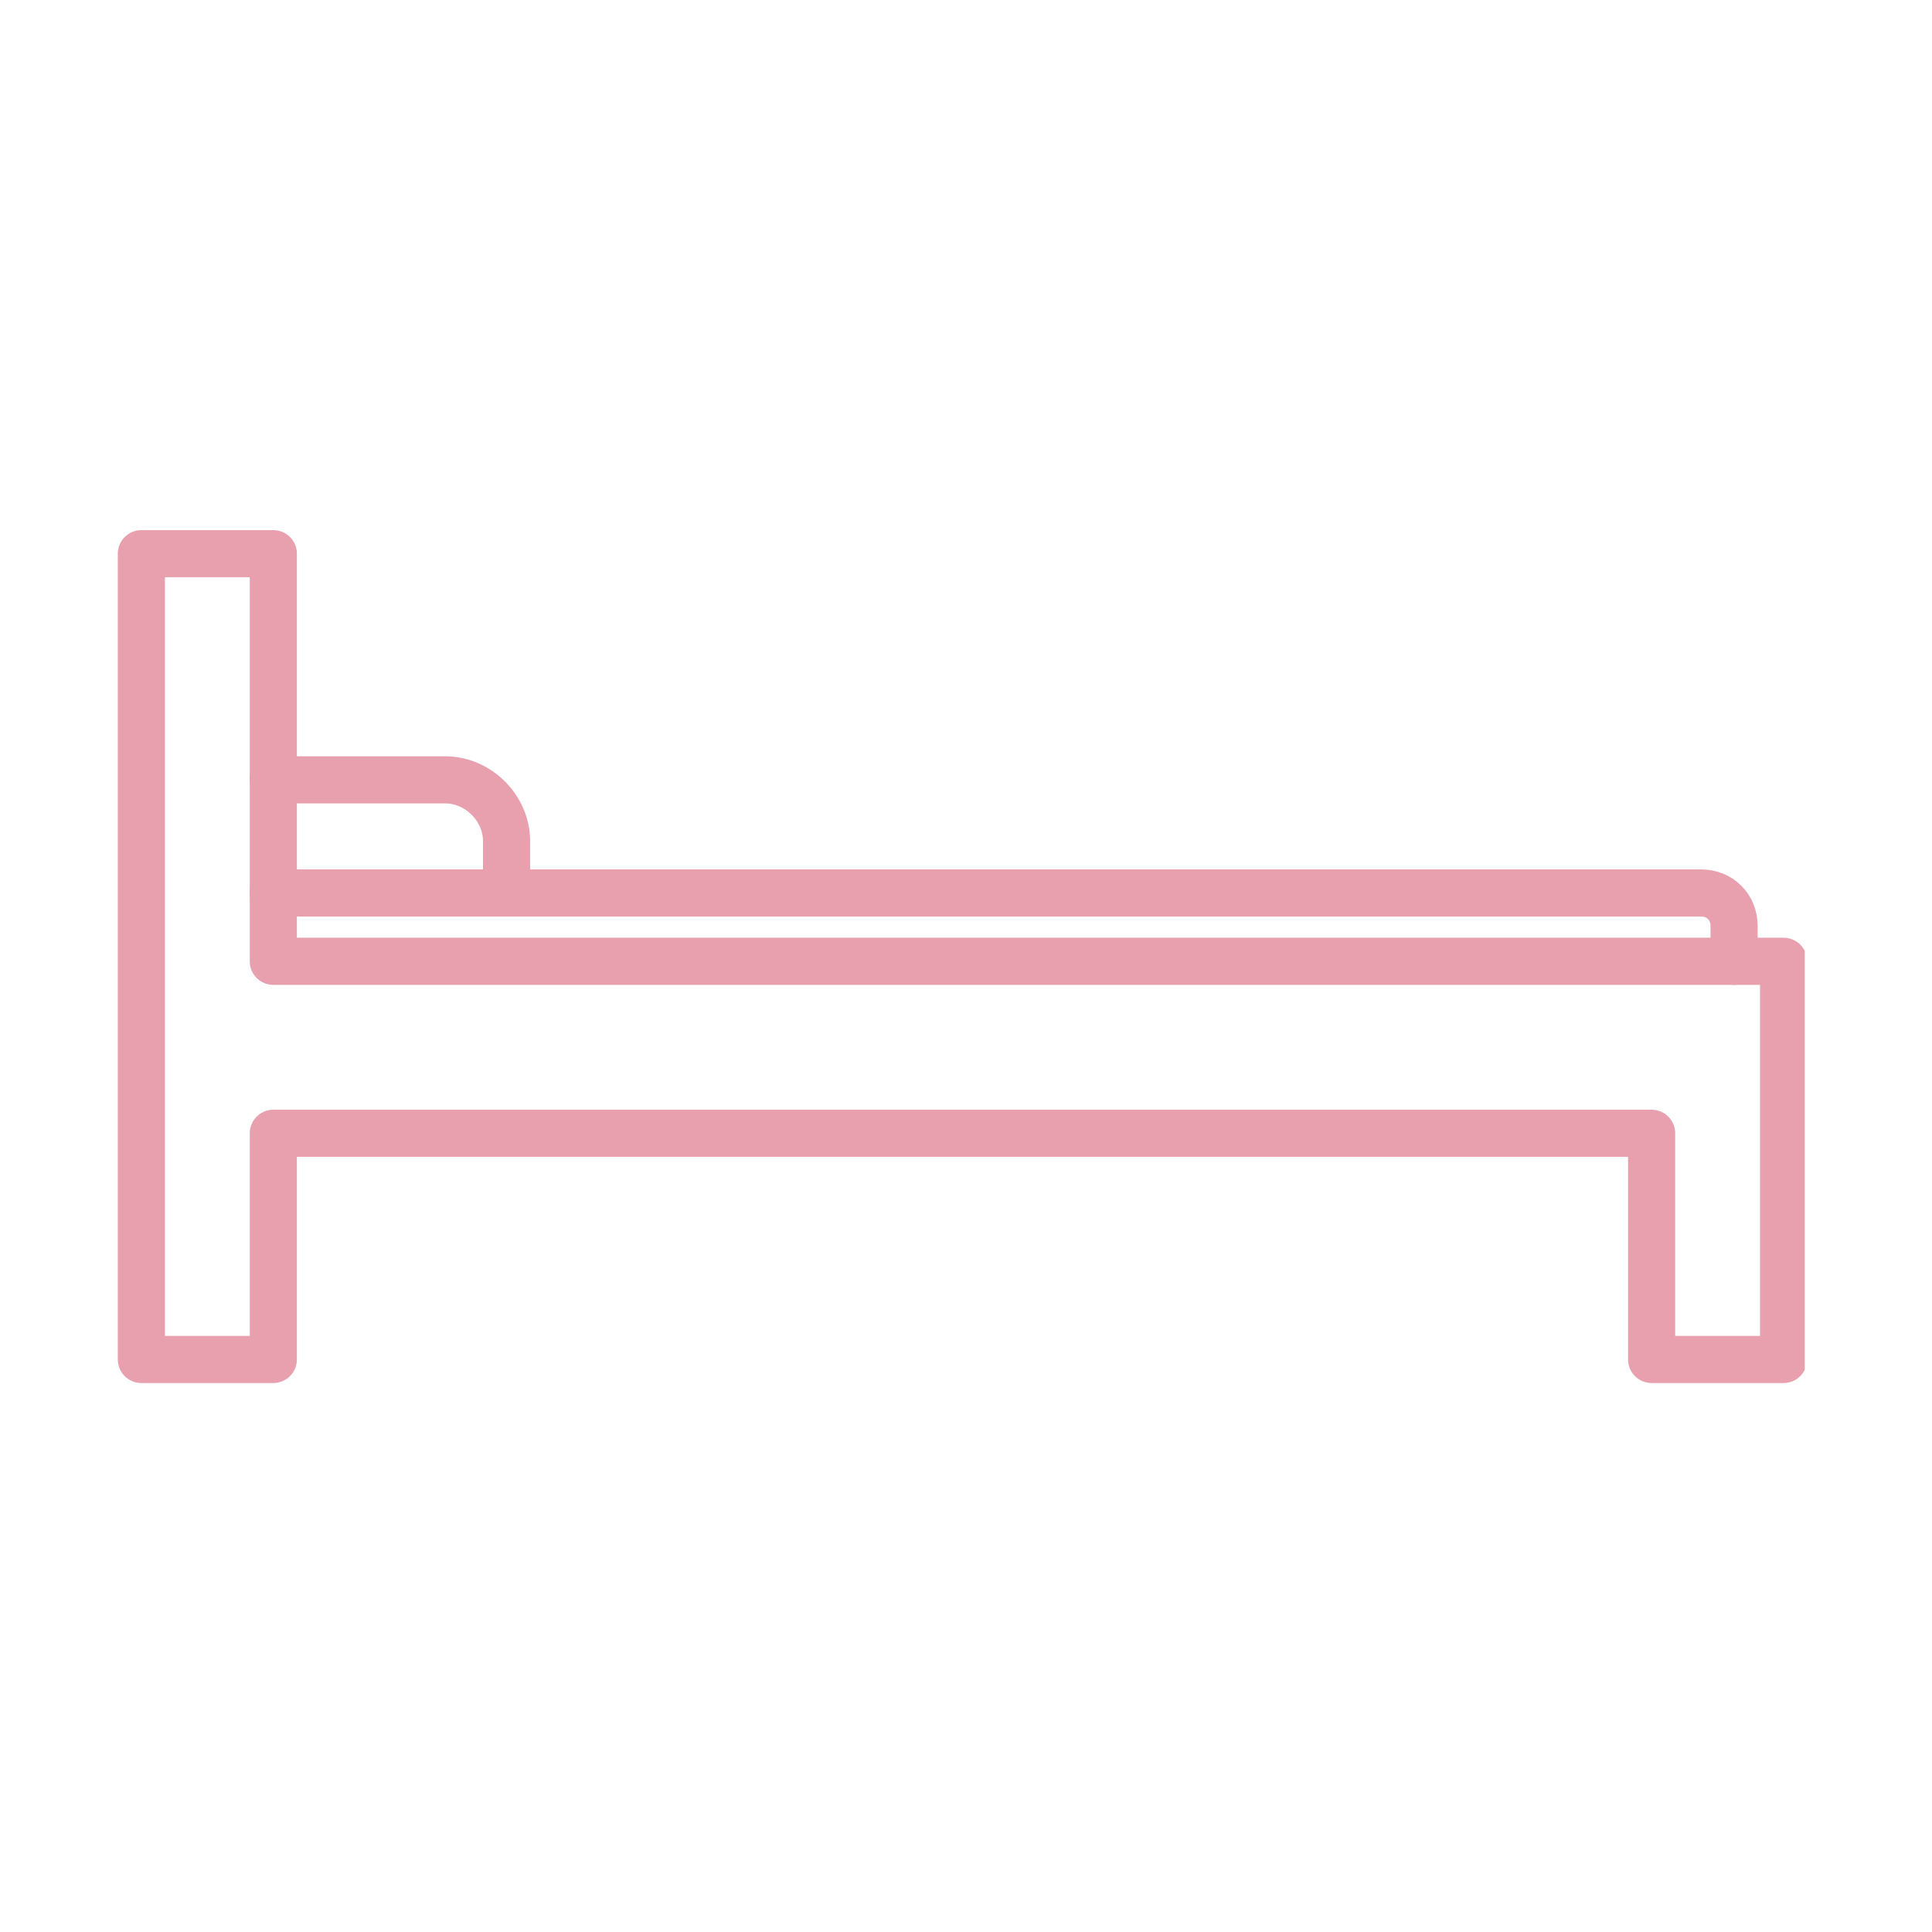 <?xml version="1.0" encoding="UTF-8"?>
<svg id="_レイヤー_1" data-name="レイヤー_1" xmlns="http://www.w3.org/2000/svg" xmlns:xlink="http://www.w3.org/1999/xlink" version="1.1" viewBox="0 0 82 82">
  <!-- Generator: Adobe Illustrator 29.3.1, SVG Export Plug-In . SVG Version: 2.1.0 Build 151)  -->
  <defs>
    <style>
      .st0, .st1 {
        fill: none;
      }

      .st1 {
        stroke: #e9a0ae;
        stroke-linecap: round;
        stroke-linejoin: round;
        stroke-width: 2px;
      }

      .st2 {
        clip-path: url(#clippath);
      }
    </style>
    <clipPath id="clippath">
      <rect class="st0" x="5" y="22.5" width="71.6" height="36.2"/>
    </clipPath>
  </defs>
  <g class="st2">
    <g>
      <path class="st1" d="M74.1,40.8H11.6v-17.3h-5.6v34.2h5.6v-9.6h58.5v9.6h5.6v-16.9h-1.6Z"/>
      <path class="st1" d="M11.6,33.1h7.3c1.4,0,2.6,1.2,2.6,2.6v2.2"/>
      <path class="st1" d="M73.6,40.8v-1.5c0-.8-.6-1.4-1.4-1.4H11.6"/>
    </g>
  </g>
</svg>